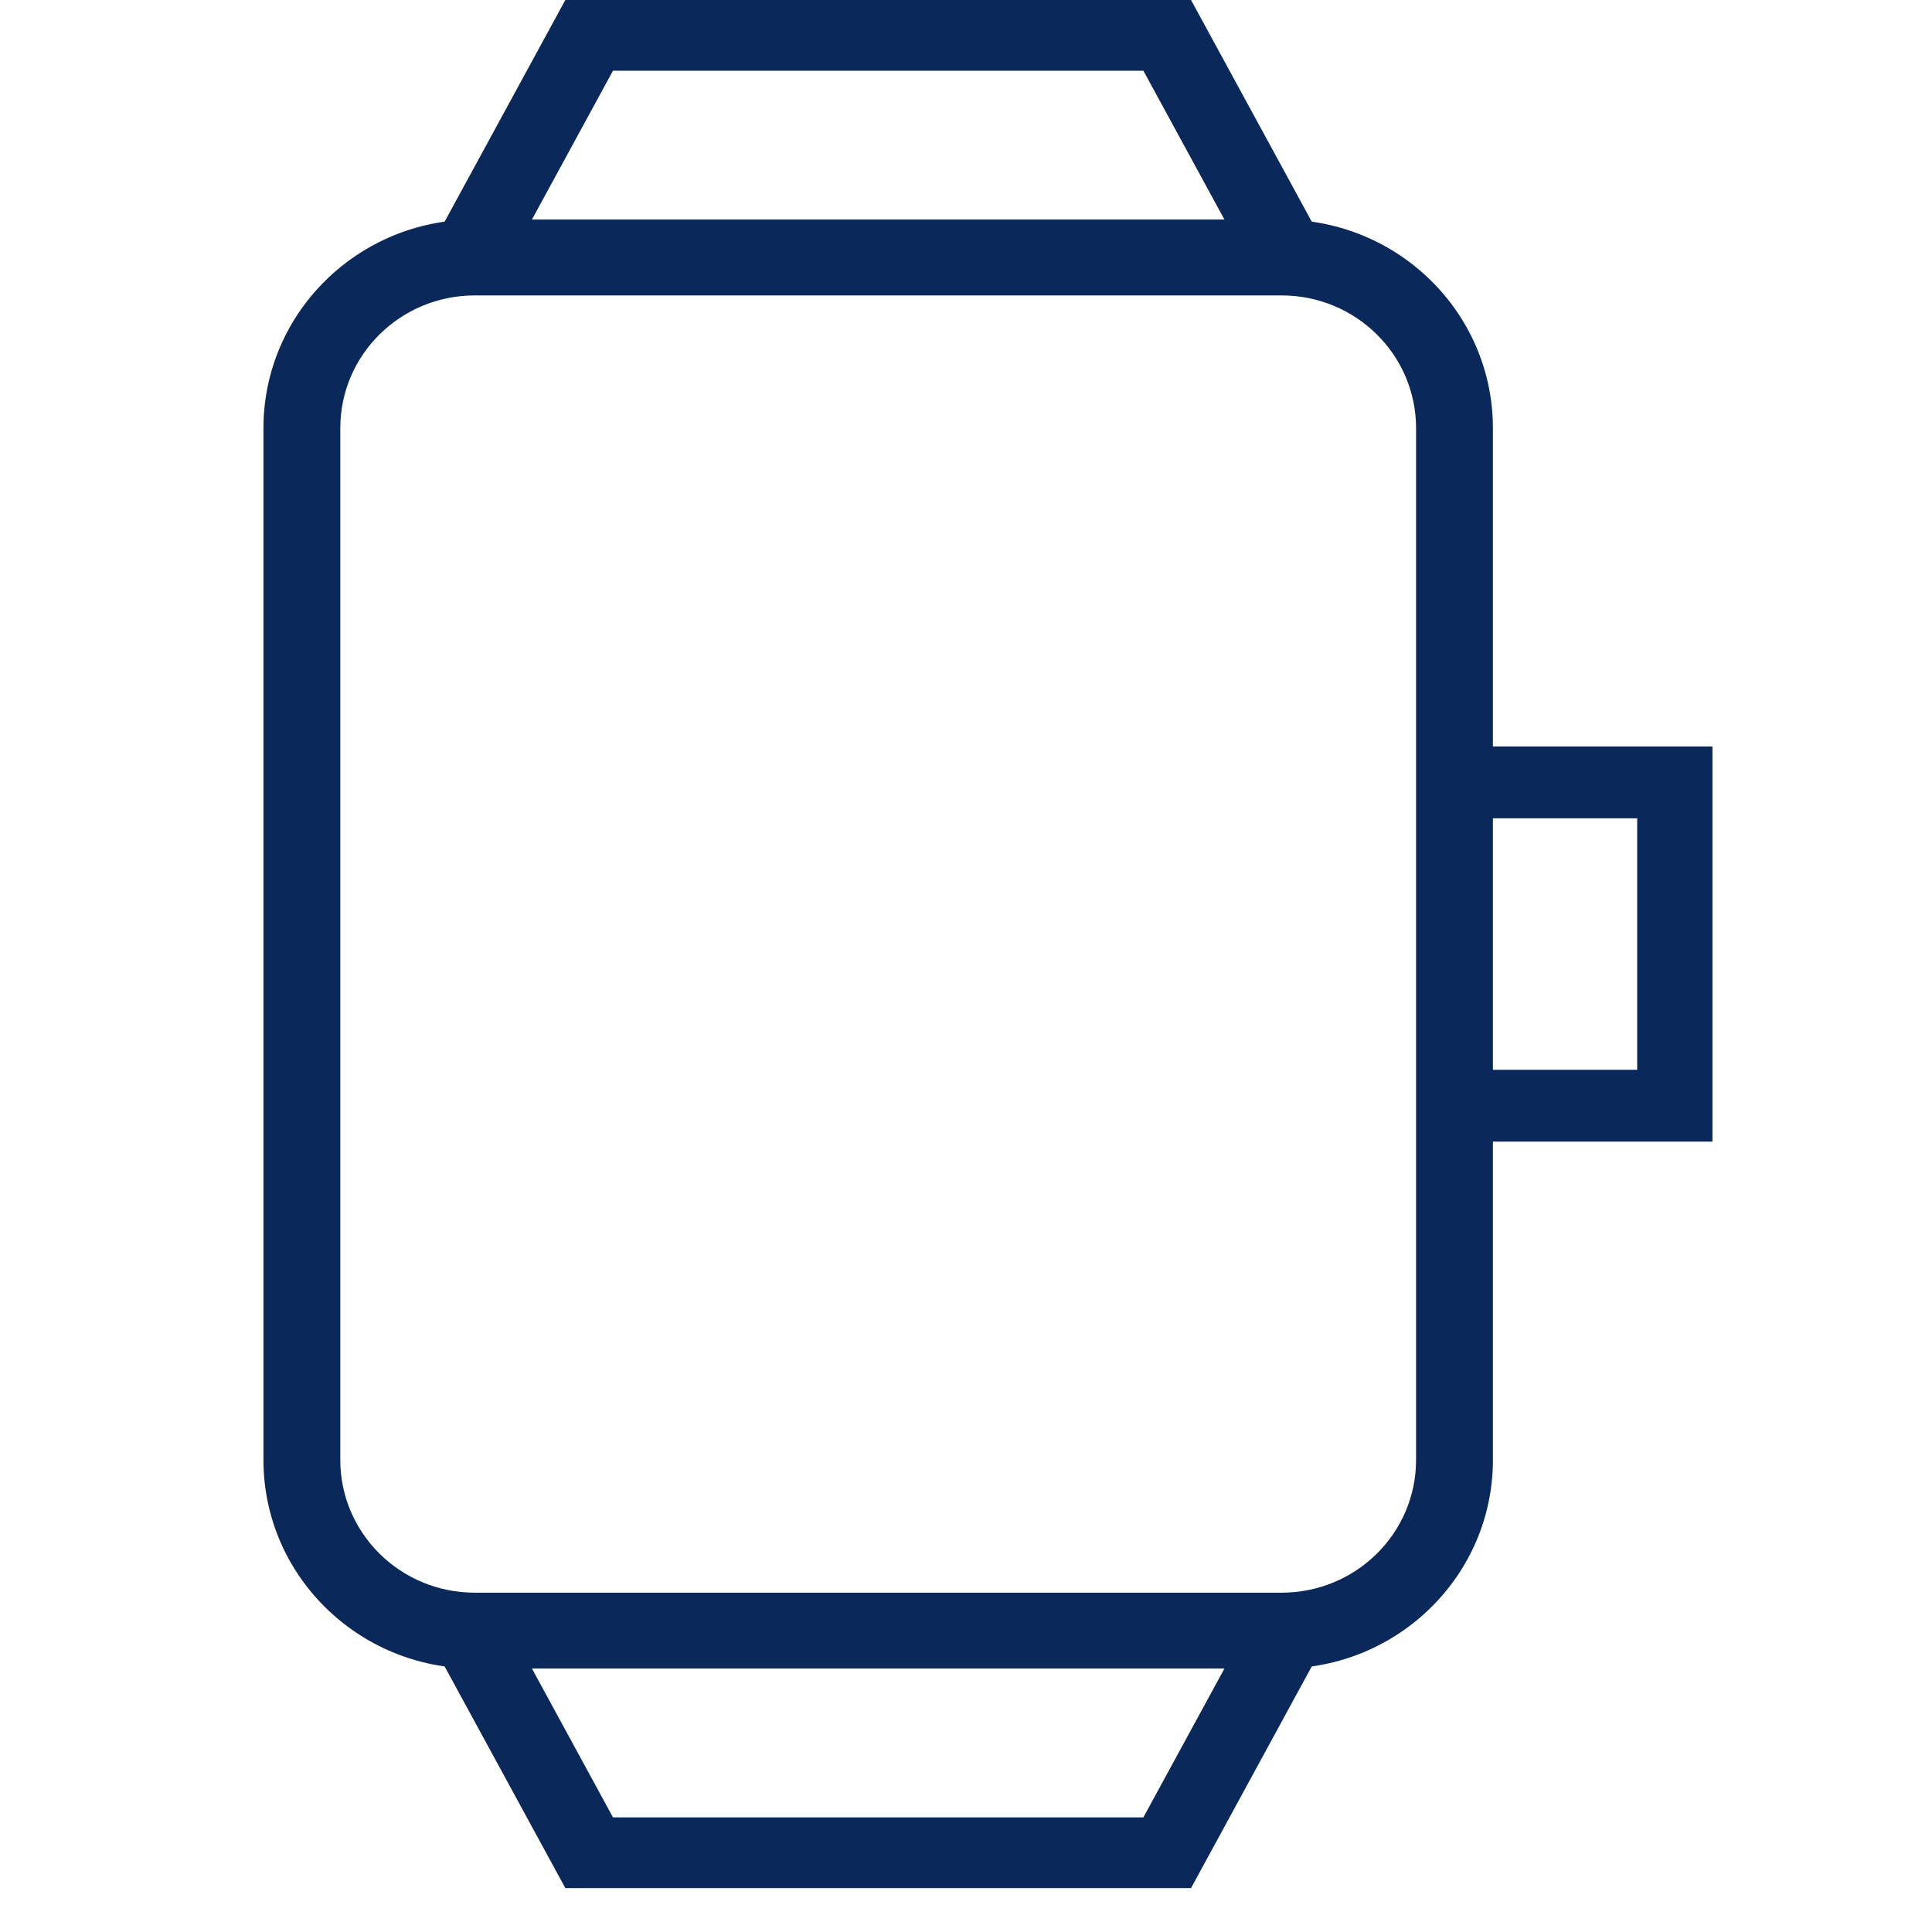 <svg width="44" height="44" viewBox="0 0 44 44" fill="none" xmlns="http://www.w3.org/2000/svg">
<path d="M30 37.721L27.125 43H12.875L10 37.721L11.57 37L13.96 41.389H26.04L28.43 37L30 37.721Z" fill="#0A285A"/>
<path d="M27.125 0L30 5.279L28.43 6L26.04 1.611H13.96L11.57 6L10 5.279L12.875 0H27.125Z" fill="#0A285A"/>
<path d="M32.25 9.751C32.25 8.081 30.879 6.728 29.188 6.728H10.812C9.121 6.728 7.75 8.081 7.75 9.751V33.249C7.75 34.919 9.121 36.272 10.812 36.272H29.188C30.879 36.272 32.25 34.919 32.25 33.249V9.751ZM34 33.249C34 35.873 31.845 38 29.188 38H10.812C8.155 38 6 35.873 6 33.249V9.751C6 7.127 8.155 5 10.812 5H29.188C31.845 5 34 7.127 34 9.751V33.249Z" fill="#0A285A"/>
<path d="M39 17V26H33V24.364H37.286V18.636H33V17H39Z" fill="#0A285A"/>
</svg>
